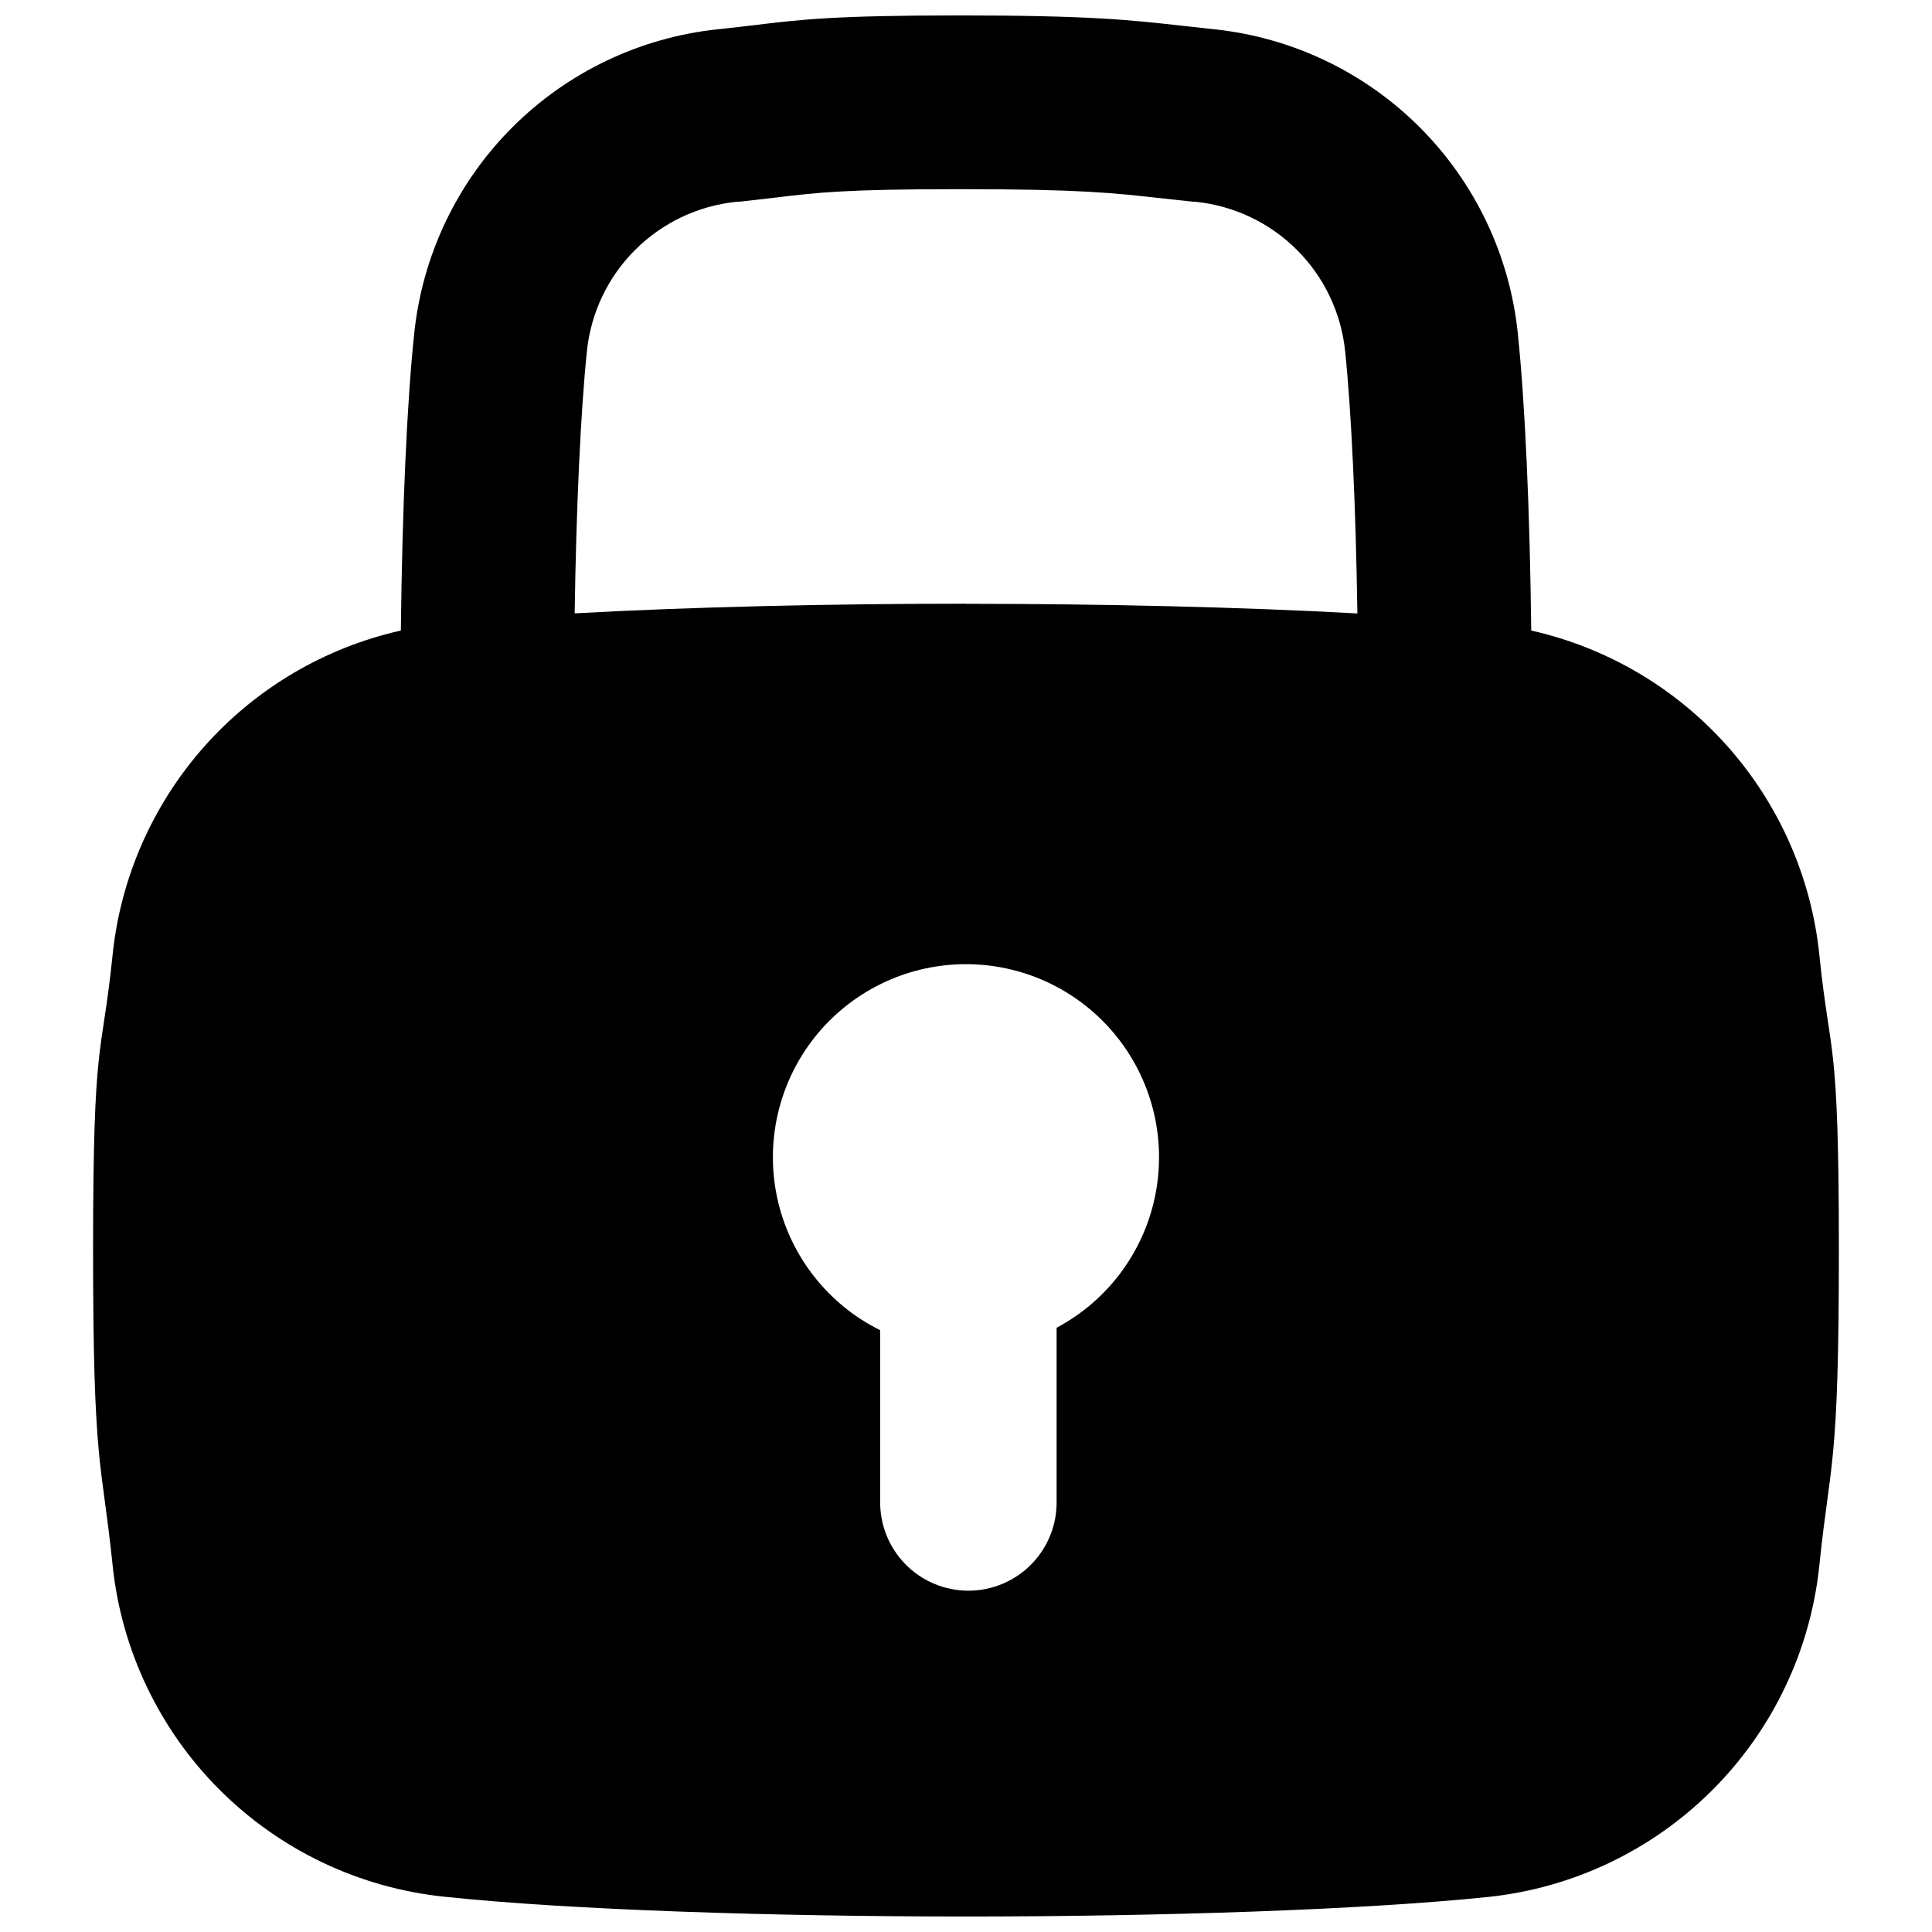 <?xml version="1.0" encoding="UTF-8"?>
<!-- The Best Svg Icon site in the world: iconSvg.co, Visit us! https://iconsvg.co -->
<svg width="800px" height="800px" version="1.1" viewBox="144 144 512 512" xmlns="http://www.w3.org/2000/svg">
 <defs>
  <clipPath id="a">
   <path d="m168 148.09h464v503.81h-464z"/>
  </clipPath>
 </defs>
 <g clip-path="url(#a)">
  <path d="m626.22 397.73-0.07-0.688c-2.129-20.516-10.645-39.844-24.344-55.266-13.699-15.418-31.895-26.148-52.016-30.676-0.355-31.664-1.625-60.281-3.562-78.809v-0.004c-2.144-20.617-11.316-39.875-25.973-54.539-14.656-14.664-33.906-23.844-54.527-26l-0.512-0.051c-2.863-0.297-5.434-0.59-7.871-0.867-13.688-1.531-24.484-2.742-59.031-2.742-32.945 0-41.84 1.062-54.121 2.539-2.793 0.336-5.785 0.699-9.426 1.074l-0.434 0.051v-0.004c-20.629 2.148-39.887 11.324-54.555 25.988-14.664 14.664-23.844 33.926-25.996 54.551-1.969 18.527-3.199 47.145-3.551 78.809v0.004c-20.129 4.523-38.328 15.25-52.035 30.668-13.703 15.422-22.223 34.754-24.355 55.273l-0.07 0.68c-2.856 27.375-5.106 20.055-5.106 77.734 0 57.684 2.254 55.32 5.106 82.656l0.07 0.688v0.004c2.344 22.496 12.352 43.508 28.348 59.5 15.996 15.996 37.008 26 59.504 28.34 33.016 3.512 87.301 5.254 138.3 5.254 51 0 105.29-1.742 138.3-5.176 22.5-2.34 43.508-12.344 59.504-28.34 15.996-15.992 26.004-37.004 28.348-59.5l0.07-0.699c2.856-27.363 5.106-24.965 5.106-82.656s-2.254-50.422-5.106-77.797zm-202.21 98.137v45.824c0.129 6.281-2.277 12.352-6.672 16.84-4.398 4.488-10.418 7.019-16.703 7.019-6.285 0-12.305-2.531-16.699-7.019-4.398-4.488-6.805-10.559-6.676-16.84v-45.168c-13.812-6.848-23.801-19.562-27.188-34.605-3.383-15.039 0.195-30.805 9.738-42.914 9.547-12.109 24.043-19.266 39.461-19.484 15.418-0.215 30.109 6.531 39.992 18.363 9.887 11.836 13.906 27.492 10.945 42.625-2.961 15.133-12.586 28.121-26.199 35.359zm-24.008-191.88c-35.777 0-73.18 0.855-103.71 2.559 0.414-28.074 1.586-53.52 3.246-69.512 1.051-10.133 5.559-19.598 12.766-26.797 7.203-7.203 16.668-11.707 26.801-12.75h0.441c3.867-0.402 7.094-0.789 10.098-1.141 11.129-1.34 18.48-2.215 48.68-2.215 31.969 0 40.688 0.984 53.883 2.461 2.559 0.285 5.254 0.59 8.227 0.895h0.504c10.129 1.055 19.59 5.562 26.789 12.77s11.699 16.672 12.746 26.805c1.664 15.988 2.832 41.438 3.246 69.512-30.531-1.703-67.934-2.559-103.71-2.559z"/>
 </g>
</svg>